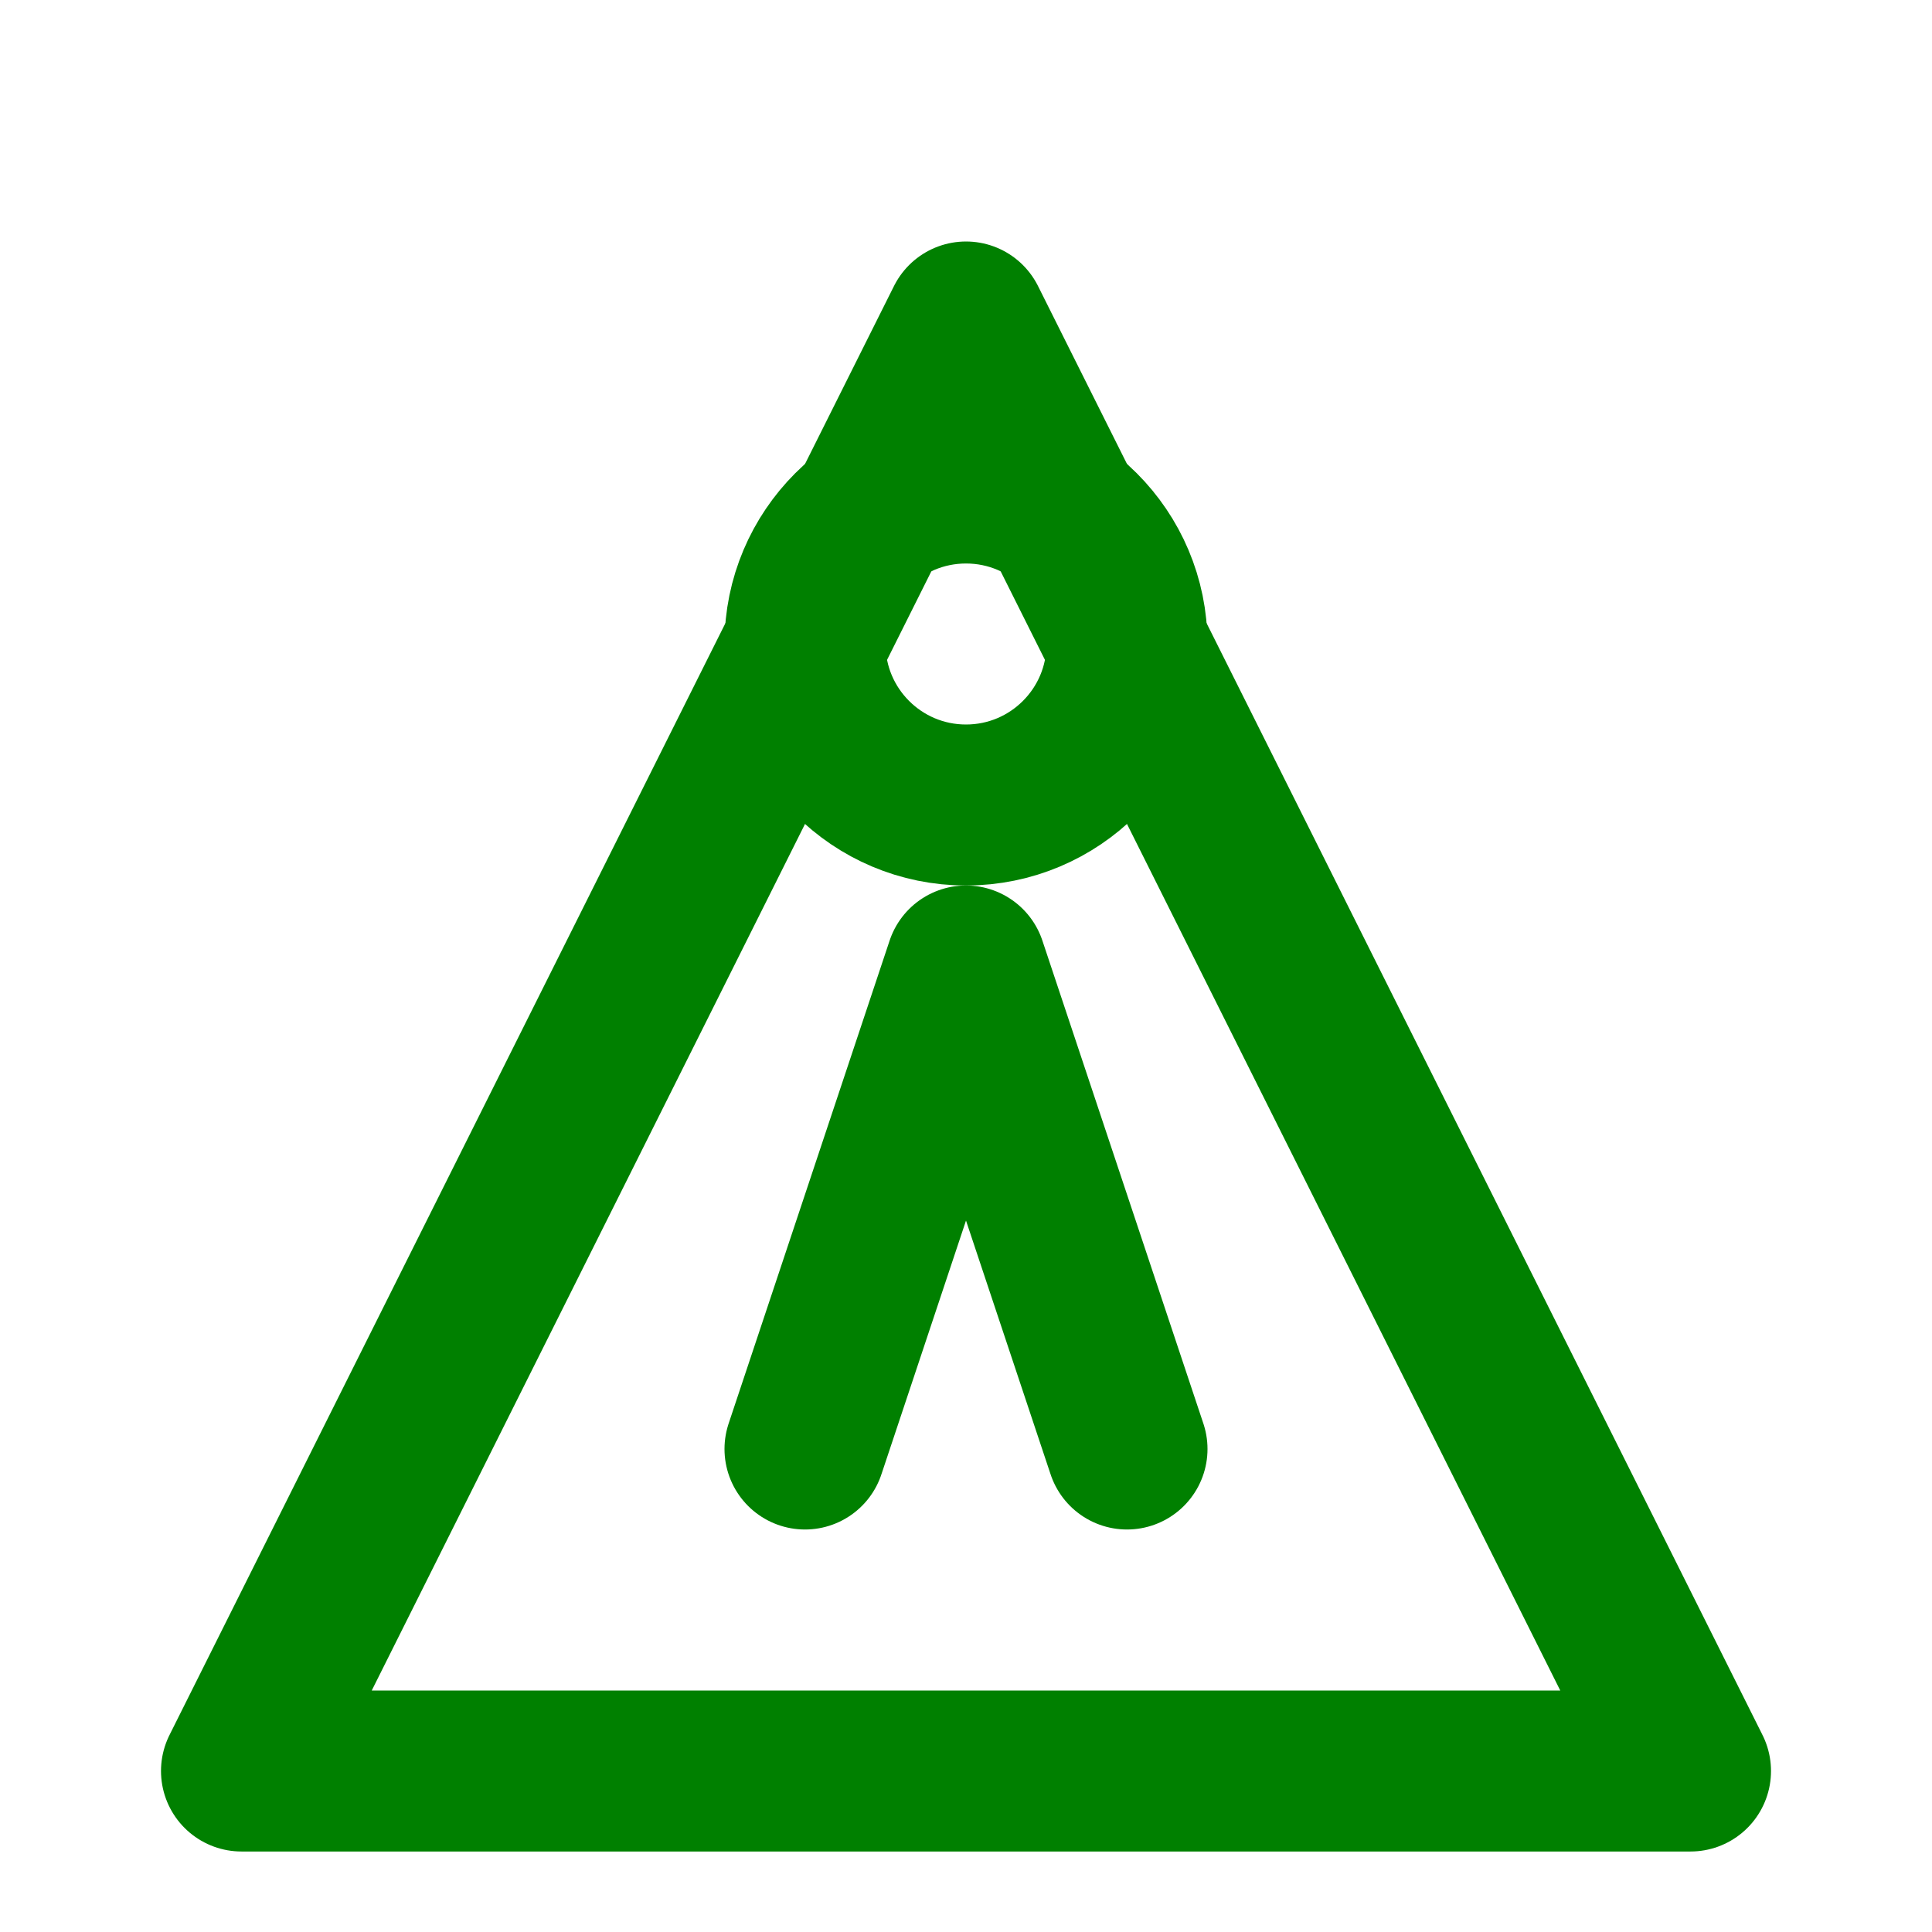 <svg xmlns="http://www.w3.org/2000/svg" viewBox="0 0 24 24" fill="none" stroke="green" stroke-width="2" stroke-linecap="round" stroke-linejoin="round">
  <path d="M3 22h18l-9-18-9 18z"/>
  <circle cx="12" cy="8" r="2"/>
  <path d="M10 18l2-6 2 6"/>
</svg>
